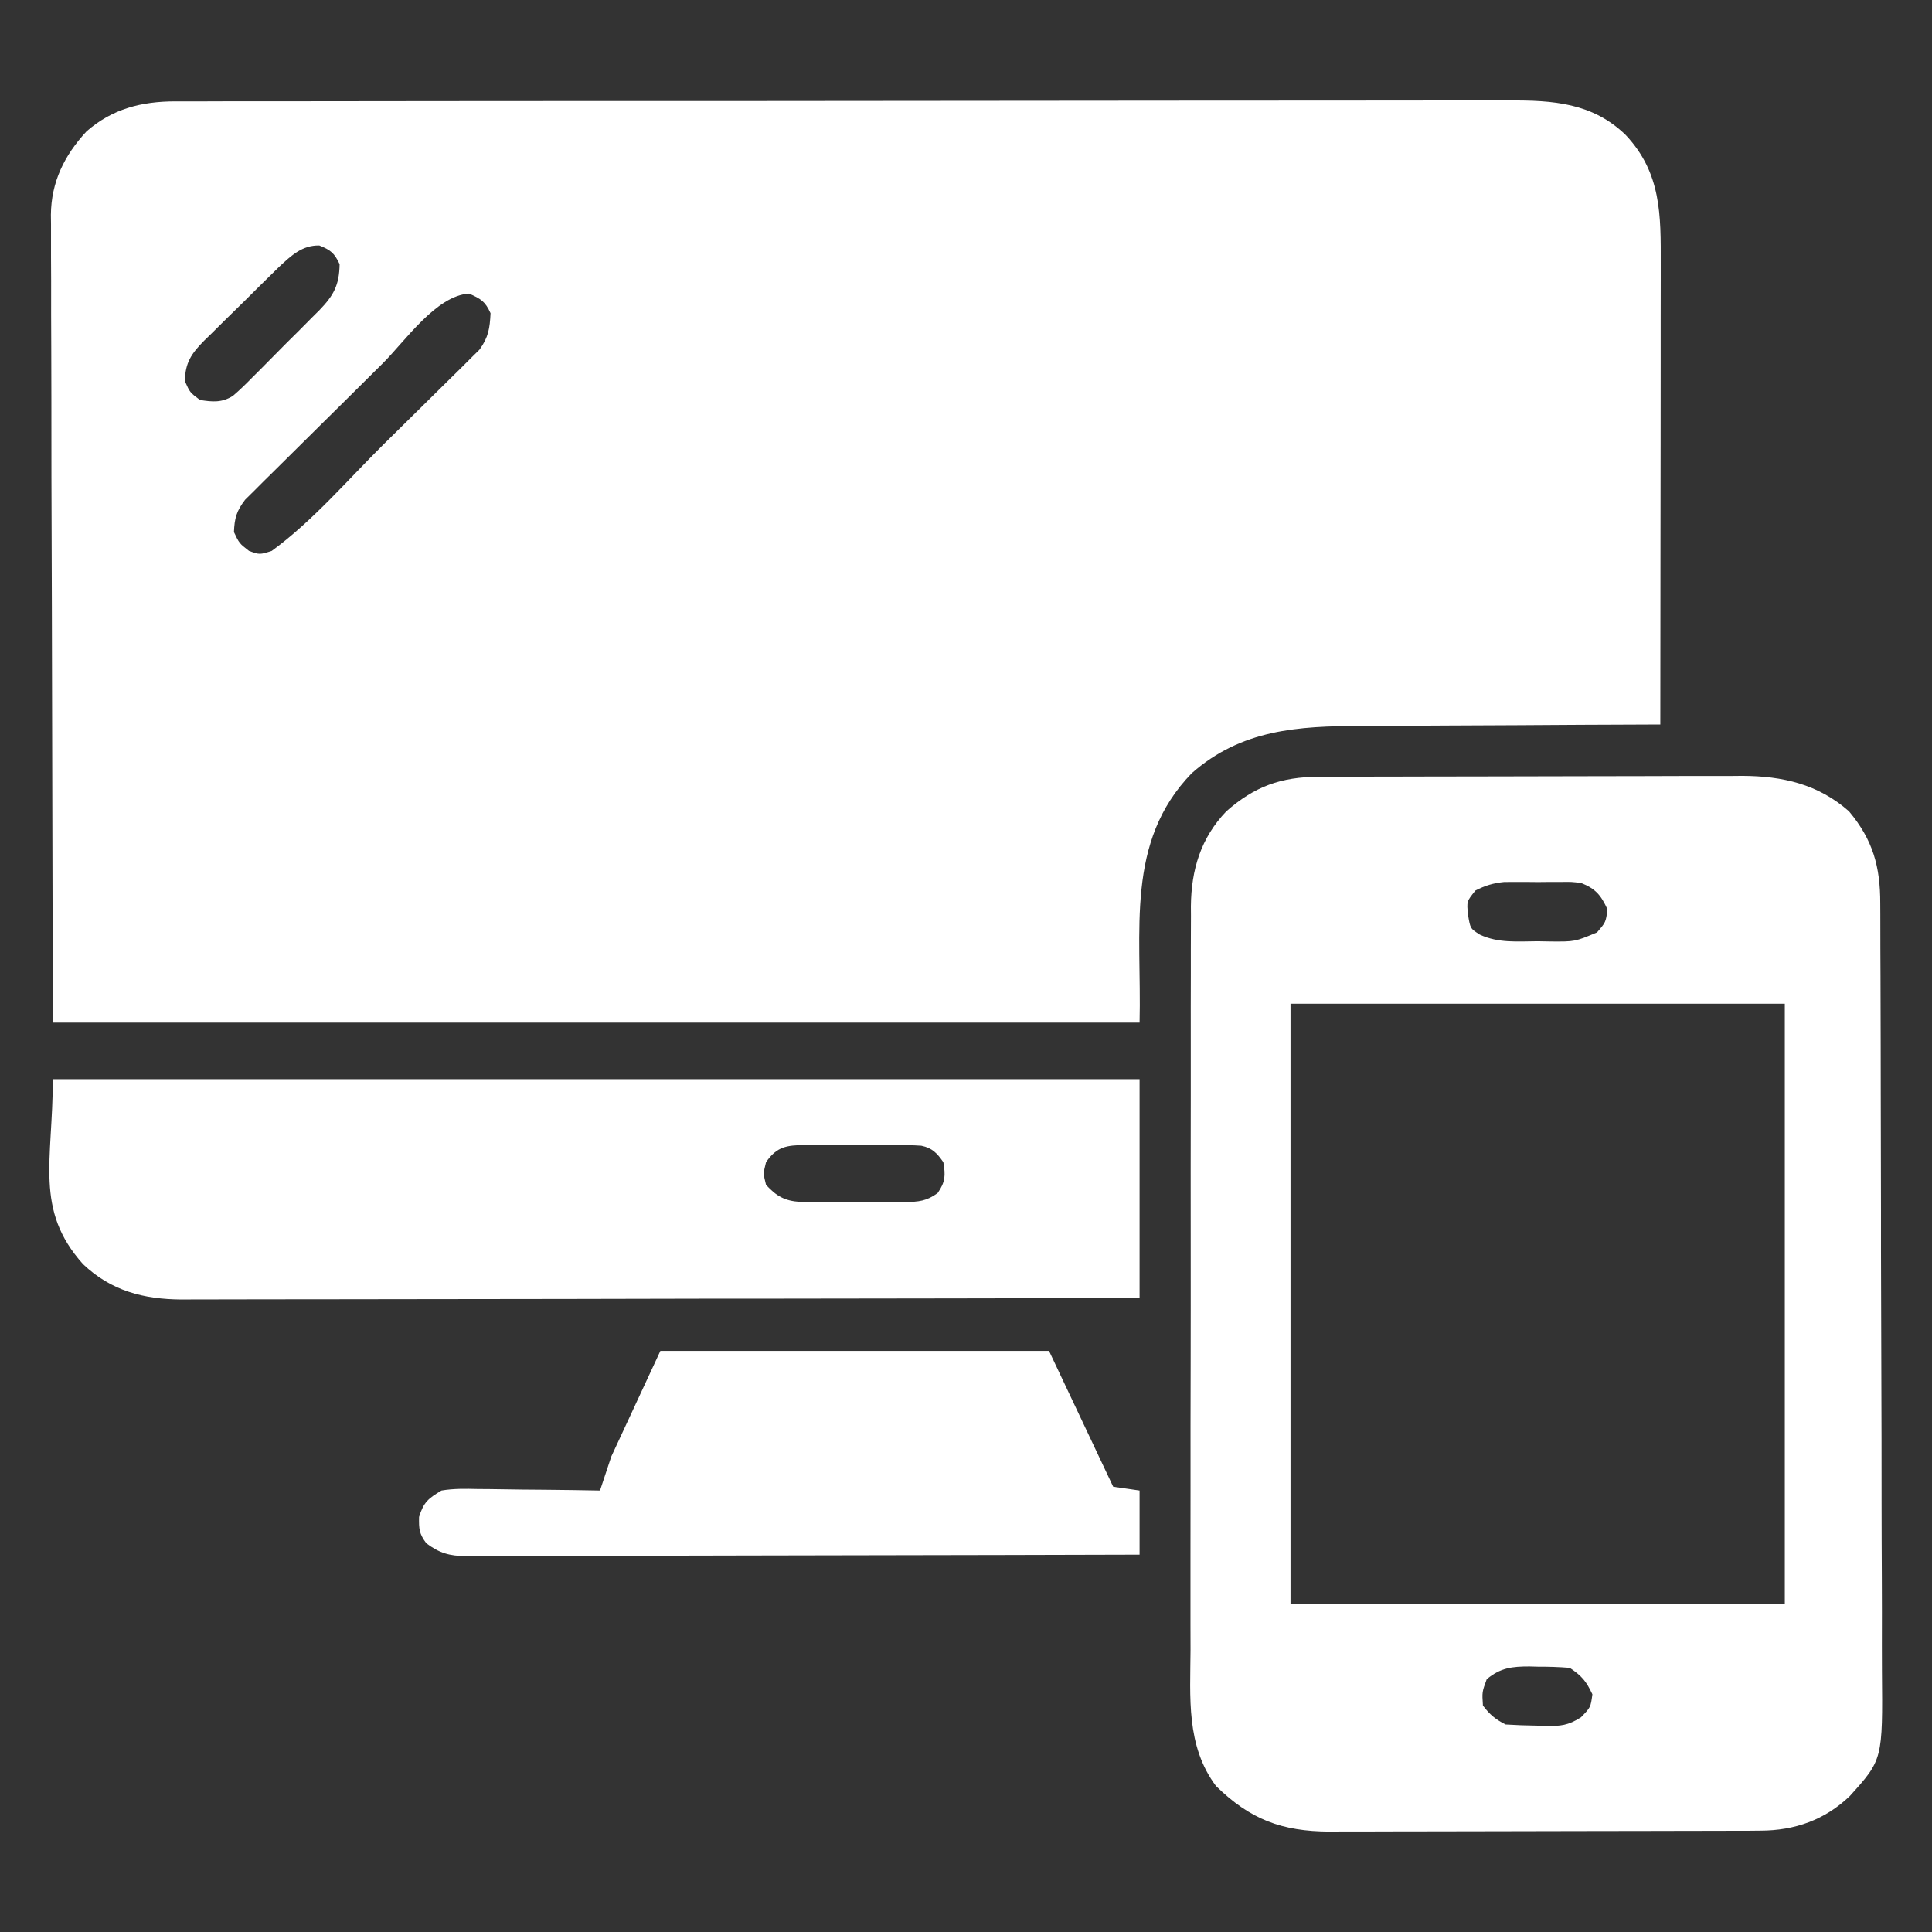 <svg width="32" height="32" viewBox="0 0 32 32" fill="none" xmlns="http://www.w3.org/2000/svg">
<rect x="0" y="0" width="32" height="32" fill="#333333" stroke="none"/>
<path d="M2.901 1.679C2.982 1.679 3.064 1.679 3.148 1.679C3.238 1.679 3.328 1.679 3.418 1.679C3.514 1.679 3.61 1.678 3.706 1.678C3.97 1.678 4.234 1.678 4.498 1.678C4.783 1.677 5.067 1.677 5.352 1.677C5.974 1.676 6.596 1.675 7.219 1.675C7.607 1.675 7.996 1.675 8.384 1.674C9.46 1.674 10.536 1.673 11.612 1.673C11.681 1.673 11.75 1.673 11.821 1.673C11.89 1.673 11.959 1.673 12.03 1.673C12.17 1.673 12.309 1.673 12.449 1.673C12.553 1.673 12.553 1.673 12.66 1.673C13.784 1.672 14.908 1.671 16.032 1.67C17.186 1.668 18.34 1.667 19.495 1.667C20.143 1.667 20.791 1.667 21.439 1.666C21.99 1.665 22.542 1.665 23.094 1.665C23.375 1.665 23.657 1.665 23.938 1.664C24.196 1.664 24.454 1.664 24.712 1.664C24.805 1.665 24.898 1.664 24.991 1.664C25.723 1.66 26.377 1.703 26.926 2.235C27.519 2.866 27.509 3.56 27.507 4.387C27.507 4.469 27.507 4.551 27.507 4.636C27.507 4.861 27.507 5.086 27.506 5.311C27.506 5.546 27.506 5.781 27.506 6.017C27.506 6.462 27.505 6.907 27.505 7.352C27.504 7.859 27.503 8.366 27.503 8.873C27.503 9.915 27.501 10.958 27.5 12C27.386 12 27.386 12 27.271 12.001C26.554 12.003 25.838 12.007 25.122 12.012C24.754 12.014 24.386 12.016 24.017 12.017C23.662 12.018 23.306 12.02 22.95 12.023C22.815 12.024 22.68 12.024 22.544 12.025C21.502 12.025 20.559 12.083 19.738 12.808C18.635 13.948 18.912 15.406 18.875 16.938C12.935 16.938 6.995 16.938 0.875 16.938C0.87 14.67 0.865 12.403 0.859 10.066C0.857 9.35 0.855 8.634 0.852 7.897C0.851 7.023 0.851 7.023 0.851 6.613C0.851 6.327 0.85 6.042 0.849 5.756C0.847 5.391 0.846 5.026 0.847 4.661C0.847 4.528 0.846 4.394 0.845 4.26C0.844 4.079 0.844 3.898 0.845 3.717C0.844 3.665 0.843 3.613 0.843 3.559C0.848 3.014 1.066 2.572 1.434 2.175C1.863 1.801 2.344 1.68 2.901 1.679ZM4.623 4.42C4.553 4.488 4.484 4.556 4.415 4.624C4.378 4.661 4.341 4.697 4.303 4.734C4.226 4.811 4.149 4.888 4.071 4.965C3.953 5.082 3.834 5.198 3.715 5.314C3.64 5.389 3.564 5.463 3.489 5.538C3.454 5.573 3.418 5.607 3.381 5.643C3.17 5.856 3.067 6.008 3.062 6.313C3.146 6.501 3.146 6.501 3.312 6.625C3.52 6.658 3.675 6.672 3.858 6.557C3.974 6.458 4.081 6.353 4.187 6.244C4.226 6.205 4.266 6.166 4.307 6.125C4.39 6.042 4.472 5.959 4.554 5.875C4.679 5.747 4.806 5.621 4.934 5.495C5.015 5.414 5.095 5.333 5.175 5.252C5.213 5.214 5.251 5.177 5.29 5.138C5.524 4.895 5.62 4.726 5.625 4.375C5.538 4.191 5.477 4.141 5.289 4.066C5.005 4.06 4.823 4.234 4.623 4.42ZM6.332 6.026C6.298 6.059 6.264 6.093 6.229 6.128C6.05 6.305 5.872 6.482 5.693 6.66C5.546 6.807 5.398 6.953 5.25 7.098C5.07 7.275 4.891 7.453 4.712 7.631C4.644 7.698 4.576 7.766 4.508 7.833C4.412 7.926 4.318 8.02 4.224 8.115C4.143 8.195 4.143 8.195 4.06 8.277C3.918 8.463 3.884 8.581 3.875 8.813C3.963 8.999 3.963 8.999 4.125 9.125C4.301 9.188 4.301 9.188 4.5 9.125C5.174 8.634 5.751 7.958 6.343 7.37C6.487 7.227 6.632 7.085 6.777 6.942C6.953 6.77 7.129 6.596 7.304 6.422C7.37 6.356 7.437 6.29 7.504 6.225C7.598 6.134 7.69 6.042 7.782 5.949C7.835 5.897 7.888 5.845 7.942 5.791C8.09 5.587 8.113 5.438 8.125 5.188C8.037 4.992 7.965 4.95 7.77 4.863C7.225 4.894 6.709 5.652 6.332 6.026Z" fill="white"/>
<path d="M21.842 12.866C21.909 12.866 21.975 12.866 22.043 12.865C22.115 12.865 22.187 12.865 22.261 12.865C22.338 12.865 22.414 12.864 22.493 12.864C22.702 12.863 22.911 12.863 23.12 12.863C23.251 12.862 23.382 12.862 23.513 12.862C23.923 12.861 24.334 12.86 24.744 12.86C25.216 12.86 25.688 12.859 26.16 12.857C26.526 12.856 26.892 12.855 27.259 12.855C27.477 12.855 27.695 12.854 27.913 12.853C28.157 12.852 28.4 12.852 28.644 12.853C28.715 12.852 28.787 12.852 28.86 12.851C29.525 12.854 30.116 12.988 30.625 13.438C31.023 13.913 31.144 14.357 31.143 14.966C31.143 15.025 31.143 15.084 31.144 15.144C31.145 15.342 31.145 15.539 31.145 15.737C31.146 15.879 31.146 16.02 31.147 16.162C31.149 16.547 31.149 16.932 31.15 17.316C31.15 17.557 31.151 17.797 31.151 18.038C31.153 18.705 31.154 19.372 31.155 20.039C31.155 20.103 31.155 20.103 31.155 20.168C31.155 20.232 31.155 20.232 31.155 20.297C31.155 20.384 31.155 20.471 31.155 20.557C31.155 20.6 31.155 20.643 31.155 20.687C31.156 21.383 31.158 22.078 31.161 22.774C31.164 23.489 31.165 24.204 31.165 24.919C31.166 25.32 31.166 25.721 31.169 26.122C31.171 26.499 31.171 26.877 31.17 27.254C31.17 27.392 31.17 27.531 31.171 27.669C31.184 29.144 31.184 29.144 30.639 29.748C30.226 30.144 29.726 30.32 29.16 30.321C29.093 30.322 29.026 30.322 28.956 30.323C28.883 30.323 28.81 30.323 28.734 30.323C28.657 30.323 28.579 30.323 28.499 30.324C28.286 30.324 28.073 30.325 27.861 30.325C27.728 30.325 27.595 30.326 27.462 30.326C27.044 30.327 26.627 30.327 26.21 30.328C25.73 30.328 25.249 30.329 24.769 30.331C24.397 30.332 24.025 30.333 23.653 30.333C23.431 30.333 23.209 30.333 22.987 30.334C22.739 30.336 22.491 30.335 22.244 30.335C22.171 30.335 22.098 30.336 22.023 30.337C21.229 30.333 20.707 30.136 20.141 29.582C19.642 28.917 19.715 28.11 19.719 27.323C19.718 27.185 19.718 27.046 19.718 26.908C19.717 26.534 19.717 26.16 19.718 25.786C19.719 25.394 19.719 25.002 19.719 24.61C19.718 23.952 19.719 23.294 19.721 22.635C19.722 21.959 19.723 21.283 19.722 20.607C19.721 19.79 19.721 18.974 19.723 18.157C19.723 17.846 19.723 17.535 19.723 17.224C19.722 16.857 19.723 16.49 19.724 16.124C19.725 15.989 19.725 15.855 19.724 15.721C19.724 15.537 19.725 15.353 19.726 15.169C19.725 15.117 19.725 15.064 19.725 15.01C19.731 14.405 19.889 13.88 20.312 13.438C20.779 13.026 21.218 12.868 21.842 12.866ZM24.438 14.75C24.292 14.93 24.292 14.93 24.316 15.156C24.353 15.38 24.353 15.38 24.512 15.481C24.82 15.624 25.135 15.592 25.469 15.59C25.539 15.591 25.61 15.592 25.682 15.594C26.086 15.597 26.086 15.597 26.451 15.444C26.597 15.275 26.597 15.275 26.625 15.063C26.518 14.827 26.426 14.719 26.188 14.625C26.03 14.606 26.03 14.606 25.86 14.608C25.797 14.608 25.734 14.608 25.67 14.608C25.605 14.608 25.54 14.609 25.473 14.61C25.408 14.609 25.343 14.608 25.276 14.608C25.213 14.608 25.151 14.608 25.086 14.608C25.029 14.609 24.972 14.609 24.913 14.609C24.732 14.627 24.6 14.667 24.438 14.75ZM21.375 16.625C21.375 19.904 21.375 23.184 21.375 26.563C24.077 26.563 26.779 26.563 29.562 26.563C29.562 23.283 29.562 20.004 29.562 16.625C26.861 16.625 24.159 16.625 21.375 16.625ZM24.625 27.813C24.547 28.025 24.547 28.025 24.562 28.25C24.678 28.401 24.769 28.478 24.938 28.563C25.112 28.574 25.283 28.58 25.457 28.582C25.505 28.584 25.552 28.586 25.601 28.588C25.85 28.59 25.97 28.581 26.186 28.444C26.346 28.279 26.346 28.279 26.375 28.063C26.273 27.847 26.201 27.759 26 27.625C25.823 27.611 25.654 27.605 25.477 27.606C25.429 27.605 25.382 27.604 25.334 27.602C25.048 27.602 24.853 27.622 24.625 27.813Z" fill="white"/>
<path d="M0.875 17.875C6.815 17.875 12.755 17.875 18.875 17.875C18.875 19.071 18.875 20.267 18.875 21.5C16.8 21.504 14.724 21.508 12.649 21.51C12.403 21.51 12.158 21.51 11.913 21.51C11.864 21.51 11.816 21.51 11.765 21.51C10.976 21.511 10.186 21.513 9.396 21.515C8.586 21.516 7.775 21.517 6.964 21.518C6.464 21.518 5.964 21.519 5.464 21.52C5.081 21.521 4.697 21.521 4.313 21.521C4.156 21.521 3.999 21.522 3.842 21.522C3.627 21.523 3.412 21.523 3.197 21.523C3.135 21.523 3.073 21.524 3.009 21.524C2.377 21.52 1.84 21.381 1.375 20.938C0.566 20.037 0.875 19.223 0.875 17.875ZM12.688 19.25C12.641 19.438 12.641 19.438 12.688 19.625C12.861 19.813 12.998 19.89 13.249 19.907C13.347 19.909 13.444 19.909 13.541 19.908C13.619 19.909 13.619 19.909 13.698 19.909C13.807 19.909 13.916 19.909 14.025 19.908C14.191 19.906 14.357 19.908 14.524 19.909C14.63 19.909 14.736 19.909 14.842 19.908C14.892 19.909 14.941 19.909 14.993 19.91C15.216 19.906 15.349 19.894 15.531 19.76C15.659 19.575 15.662 19.47 15.625 19.25C15.522 19.101 15.441 19.014 15.26 18.977C15.115 18.967 14.972 18.965 14.826 18.967C14.773 18.967 14.72 18.966 14.665 18.966C14.553 18.966 14.441 18.966 14.329 18.967C14.157 18.969 13.985 18.967 13.814 18.966C13.705 18.966 13.595 18.966 13.486 18.967C13.435 18.966 13.384 18.966 13.331 18.965C13.033 18.97 12.868 18.988 12.688 19.25Z" fill="white"/>
<path d="M10.938 22.375C13.062 22.375 15.186 22.375 17.375 22.375C17.726 23.117 18.076 23.86 18.438 24.625C18.582 24.646 18.726 24.666 18.875 24.688C18.875 25.038 18.875 25.389 18.875 25.75C17.381 25.754 15.887 25.758 14.393 25.76C13.699 25.761 13.006 25.762 12.312 25.764C11.707 25.766 11.103 25.767 10.498 25.768C10.178 25.768 9.858 25.768 9.538 25.77C9.237 25.771 8.935 25.771 8.634 25.771C8.523 25.771 8.413 25.772 8.302 25.772C8.151 25.773 8 25.773 7.849 25.773C7.805 25.773 7.761 25.774 7.716 25.774C7.446 25.772 7.279 25.725 7.062 25.562C6.943 25.405 6.937 25.325 6.941 25.125C7.018 24.879 7.092 24.821 7.312 24.688C7.515 24.654 7.713 24.658 7.917 24.663C7.975 24.663 8.033 24.664 8.092 24.664C8.277 24.666 8.46 24.669 8.645 24.672C8.77 24.673 8.895 24.674 9.02 24.675C9.326 24.678 9.632 24.682 9.938 24.688C9.999 24.502 10.061 24.316 10.125 24.125C10.393 23.547 10.661 22.97 10.938 22.375Z" fill="white"/>
</svg>
